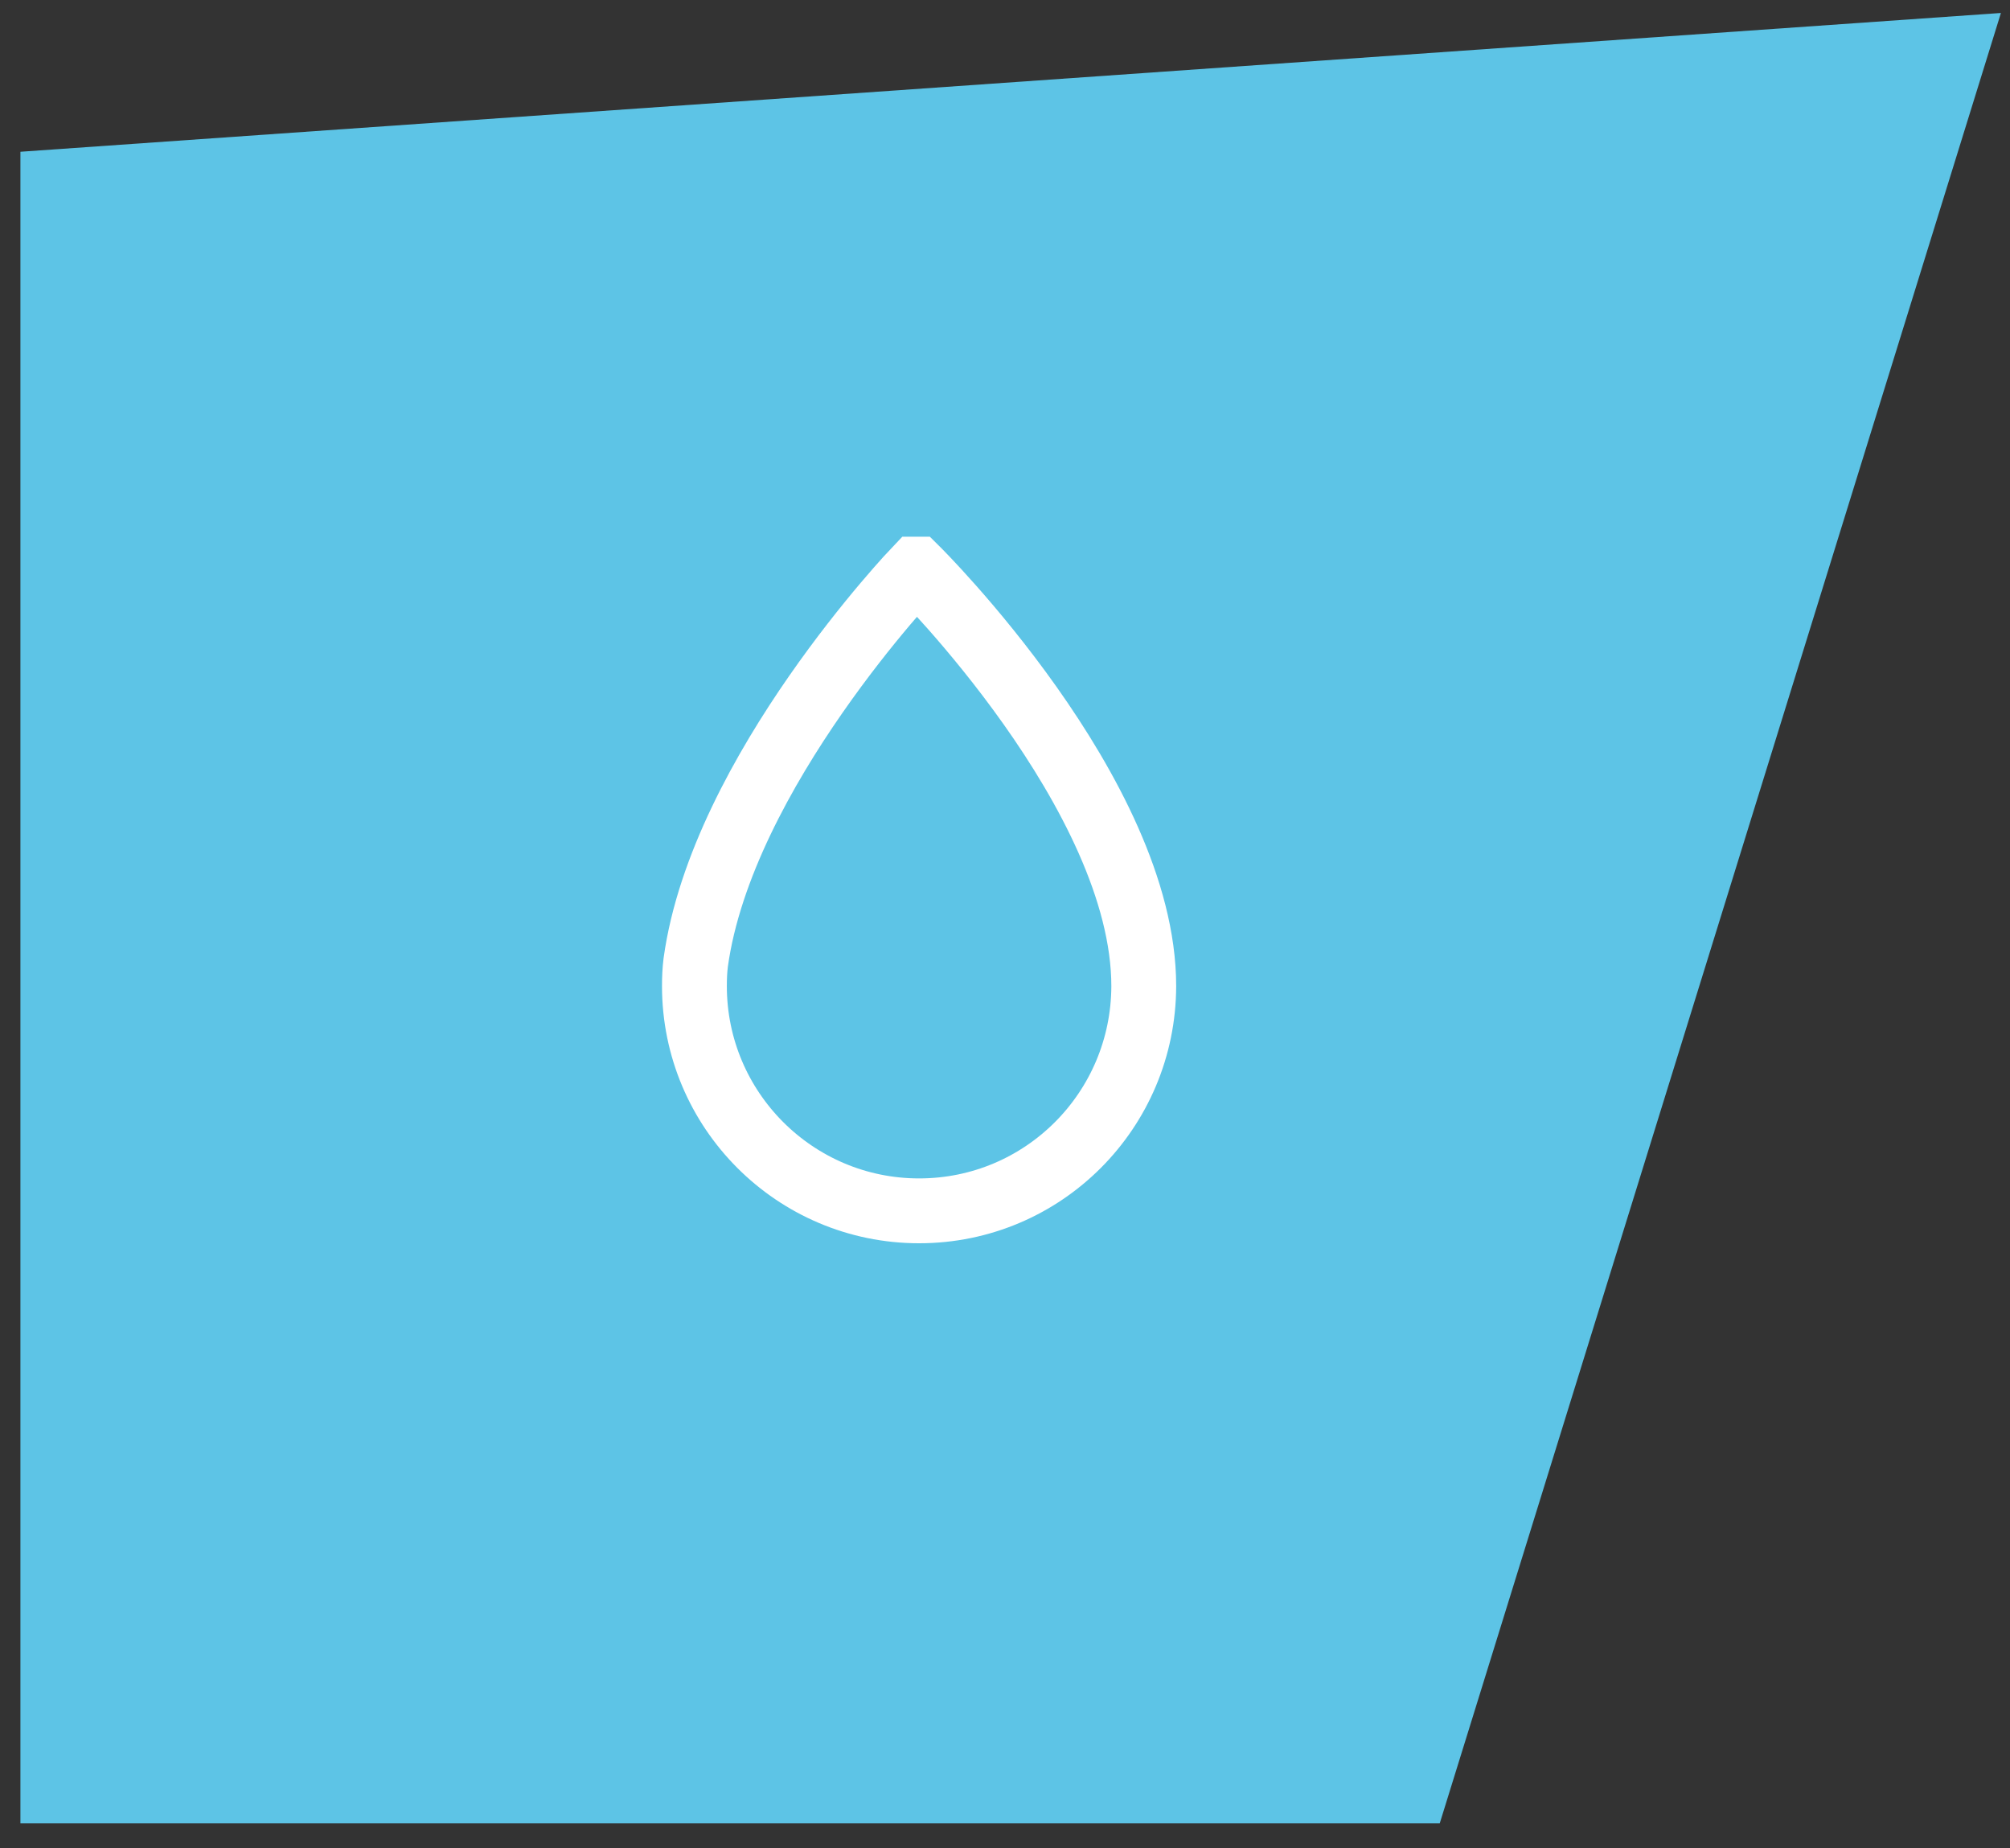 <?xml version="1.0" encoding="UTF-8"?> <svg xmlns="http://www.w3.org/2000/svg" width="62" height="57" viewBox="0 0 62 57" fill="none"><rect x="0" y="0" width="62" height="57" fill="#333333" stroke="none"/> <path d="M61.72 0.4L44.41 56.23H0.63V4.68L61.72 0.4Z" fill="#5DC4E6"></path> <path d="M28.26 17.551C28.26 17.551 22.27 23.811 21.46 29.681C21.43 29.921 21.42 30.161 21.42 30.411C21.42 34.231 24.52 37.341 28.35 37.341C32.18 37.341 35.27 34.241 35.28 30.411C35.28 24.491 28.27 17.551 28.27 17.551H28.26Z" stroke="white" stroke-width="2" stroke-miterlimit="10"></path> </svg> 